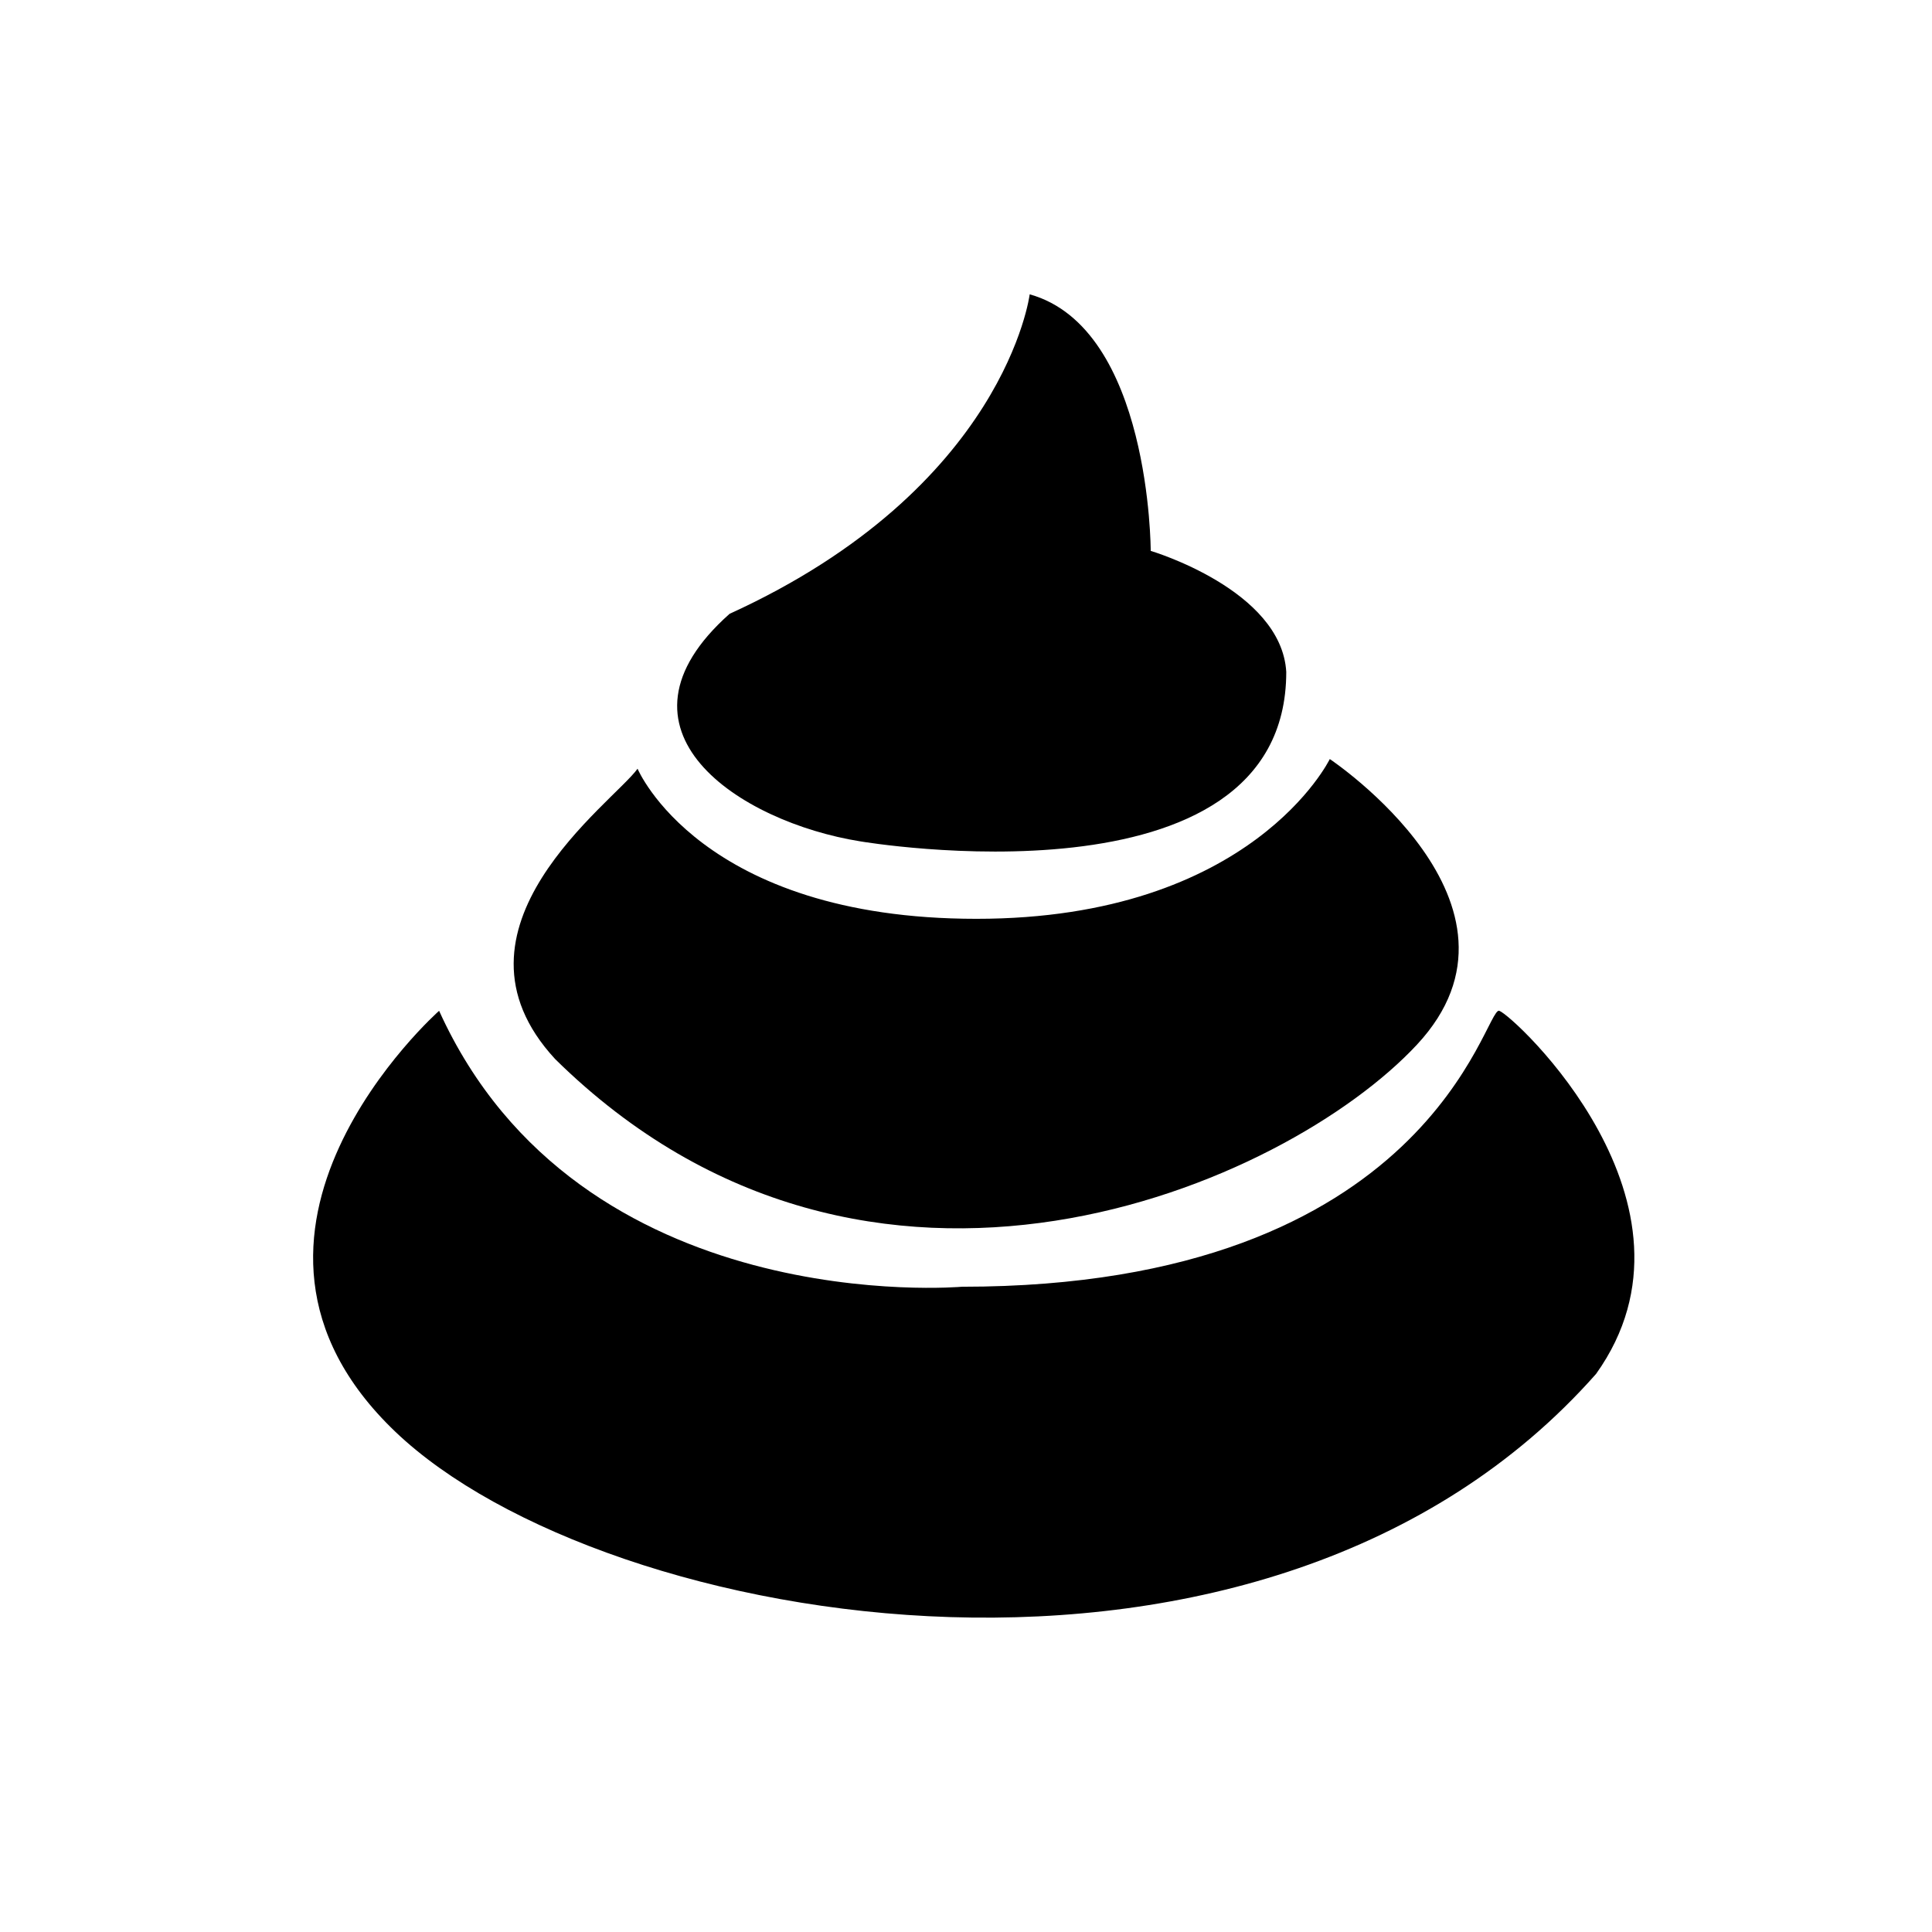 <?xml version="1.0" encoding="iso-8859-1"?>
<!-- Generator: Adobe Illustrator 17.1.0, SVG Export Plug-In . SVG Version: 6.00 Build 0)  -->
<!DOCTYPE svg PUBLIC "-//W3C//DTD SVG 1.1//EN" "http://www.w3.org/Graphics/SVG/1.1/DTD/svg11.dtd">
<svg version="1.1" id="Layer_1" xmlns="http://www.w3.org/2000/svg" xmlns:xlink="http://www.w3.org/1999/xlink" x="0px" y="0px"
	 viewBox="0 0 64 64" style="enable-background:new 0 0 64 64;" xml:space="preserve">
<path d="M42.609,22.258c-0.16-2.726-4.49-4.009-4.49-4.009s0-7.377-4.009-8.499c0,0-0.802,6.414-9.942,10.584
	c-4.33,3.849,0.321,6.896,4.33,7.537C28.497,27.871,42.609,30.276,42.609,22.258z"/>
<path d="M21.12,25.465c-0.802,1.123-6.735,5.292-2.726,9.622c10.424,10.263,24.215,4.169,28.544-0.481
	c4.33-4.65-2.887-9.461-2.887-9.461s-2.566,5.292-11.706,5.292S21.12,25.465,21.12,25.465z"/>
<path d="M49.665,33.484c-0.481-0.16-2.245,9.141-17.8,9.141c0,0-12.669,1.122-17.319-9.141c0,0-8.339,7.377-1.443,13.951
	s28.865,10.424,39.77-1.924C56.881,39.898,50.146,33.644,49.665,33.484z"/>
</svg>
